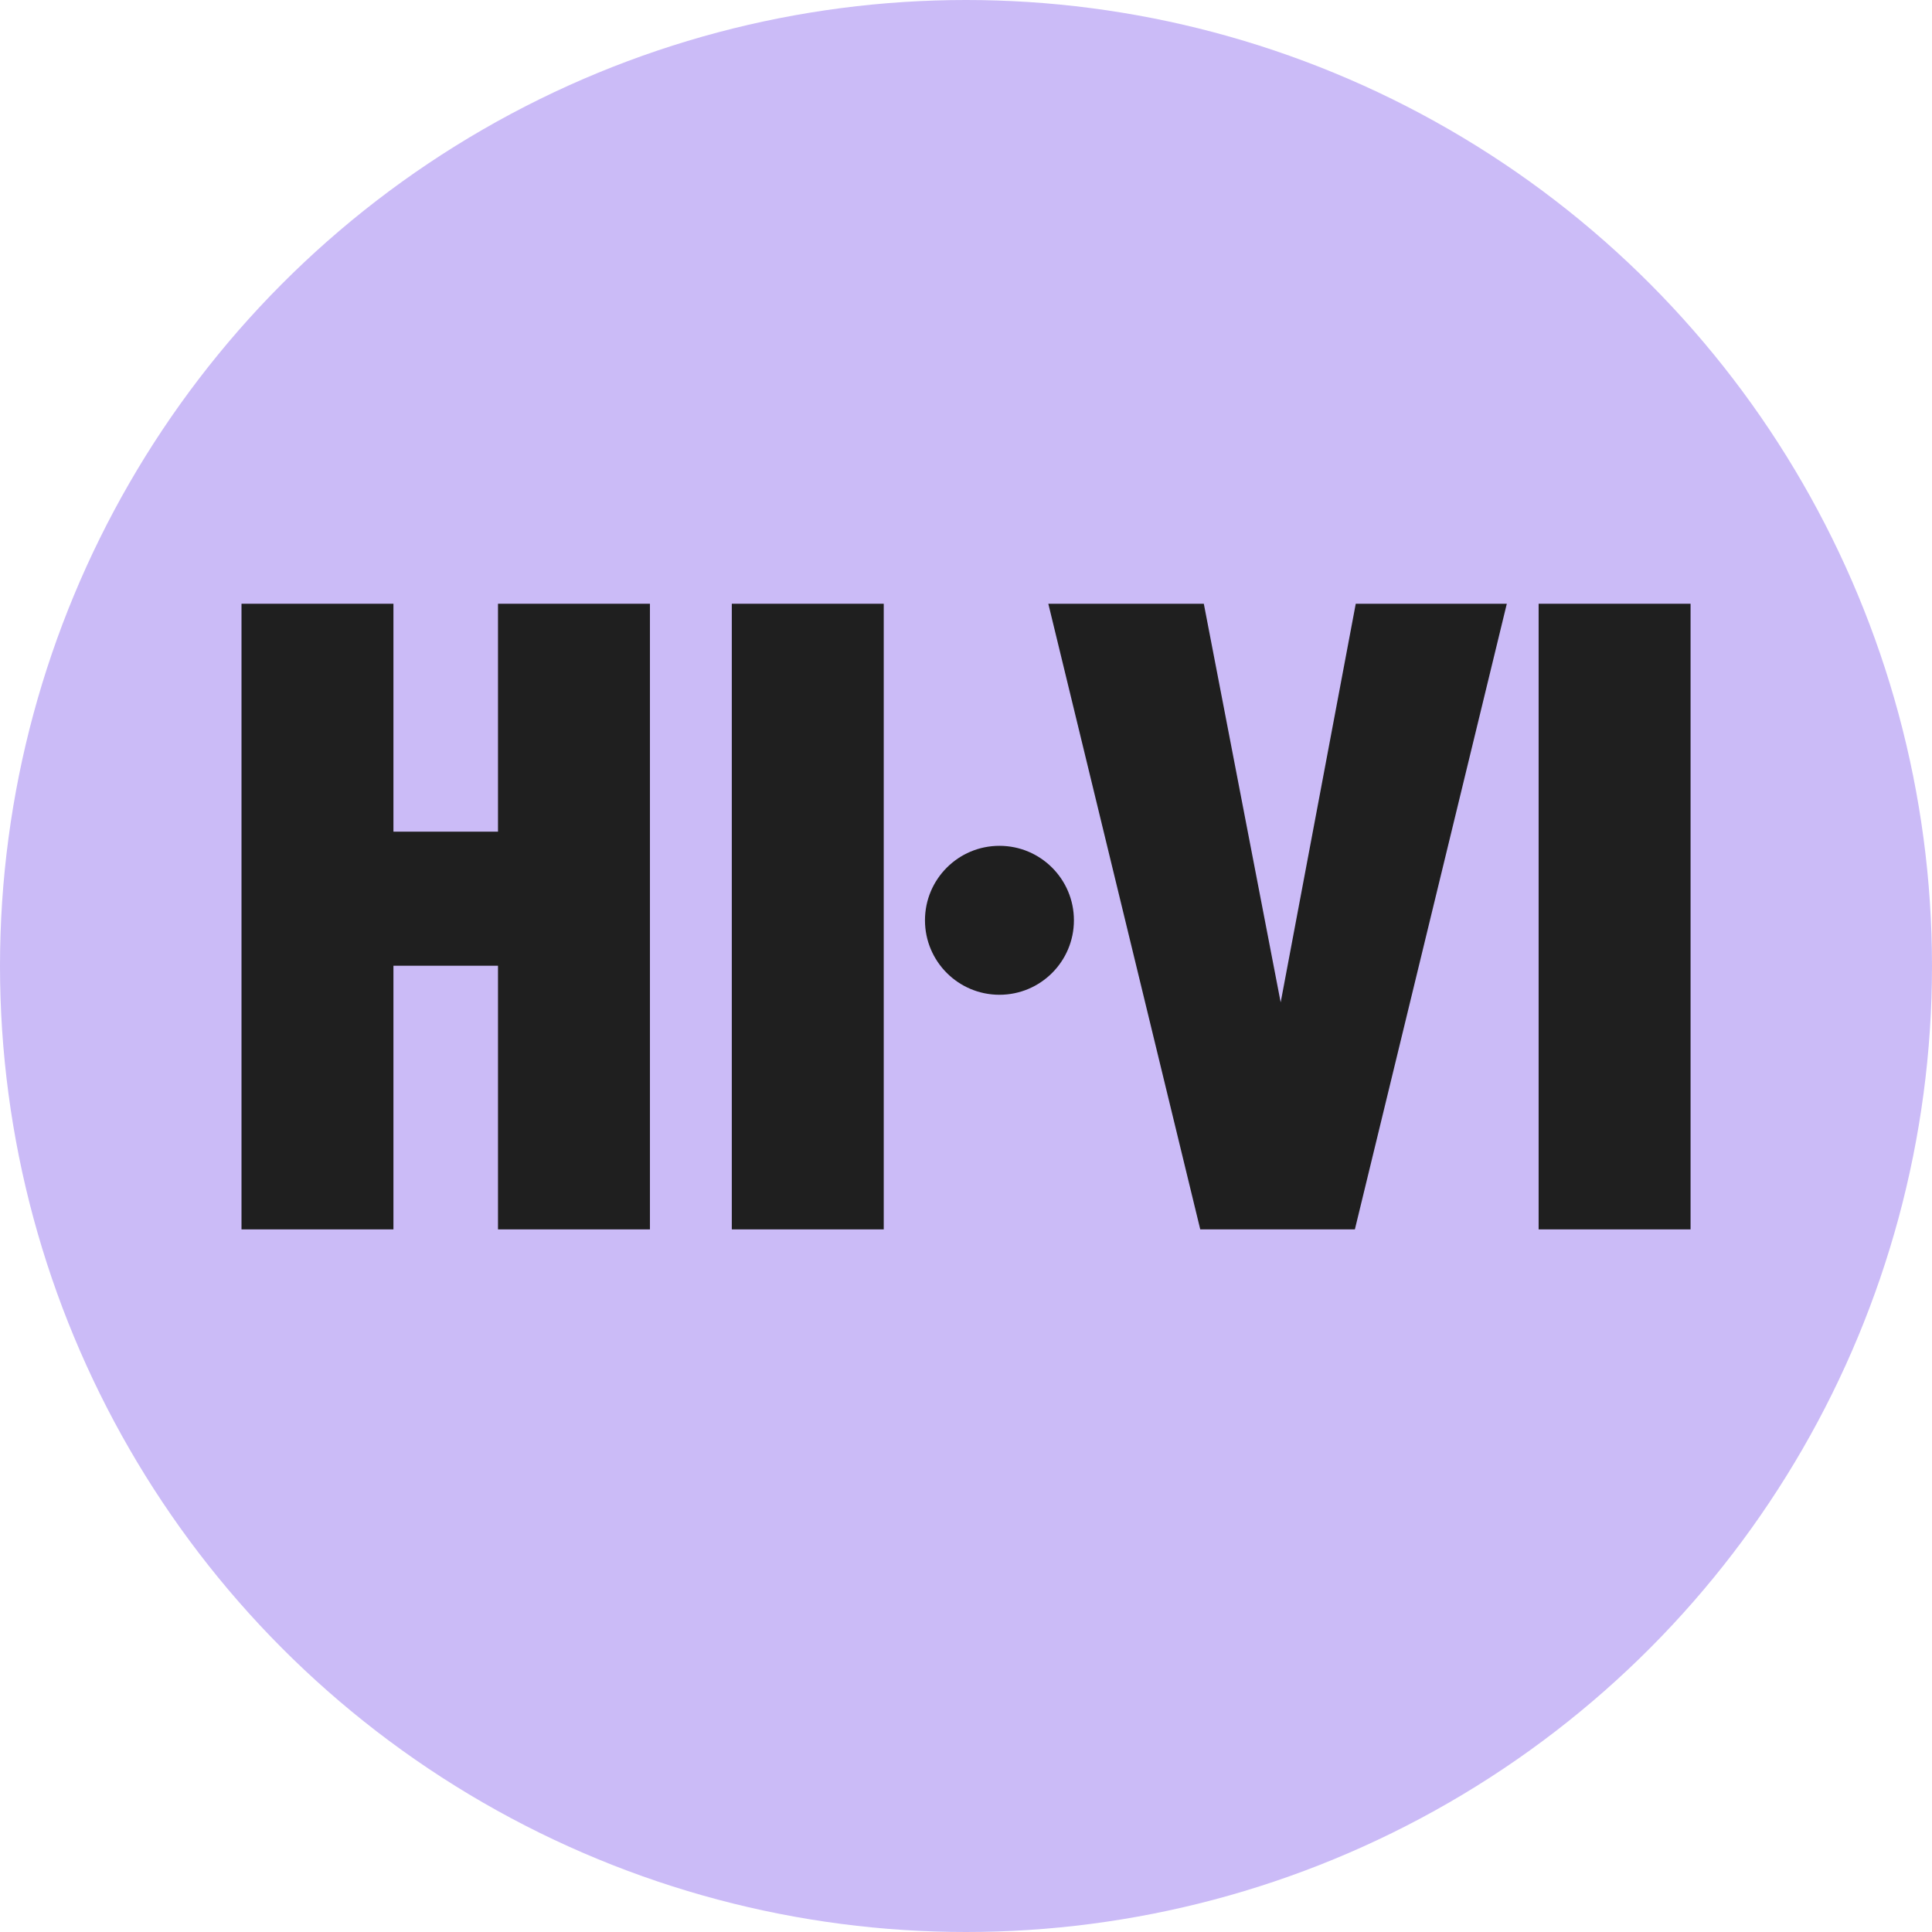 <svg width="64" height="64" viewBox="0 0 64 64" fill="none" xmlns="http://www.w3.org/2000/svg">
<g clip-path="url(#clip0_289_10)">
<circle cx="32" cy="32" r="32" fill="#CBBBF7"/>
<circle cx="33.108" cy="30.486" r="2.467" fill="#1F1F1F"/>
<path d="M16.497 40.725V31.991H13.033V40.725H8V20H13.033V27.55H16.497V20H21.53V40.725H16.497Z" fill="#1F1F1F"/>
<path d="M24.242 40.725V20H29.275V40.725H24.242Z" fill="#1F1F1F"/>
<path d="M39.76 40.725L34.727 20H39.878L42.424 33.205L44.911 20H49.915L44.882 40.725H39.76Z" fill="#1F1F1F"/>
<path d="M50.969 40.725V20H56.002V40.725H50.969Z" fill="#1F1F1F"/>
</g>
<defs>
<clipPath id="clip0_289_10">
<rect width="64" height="64" fill="white"/>
</clipPath>
</defs>
</svg>
